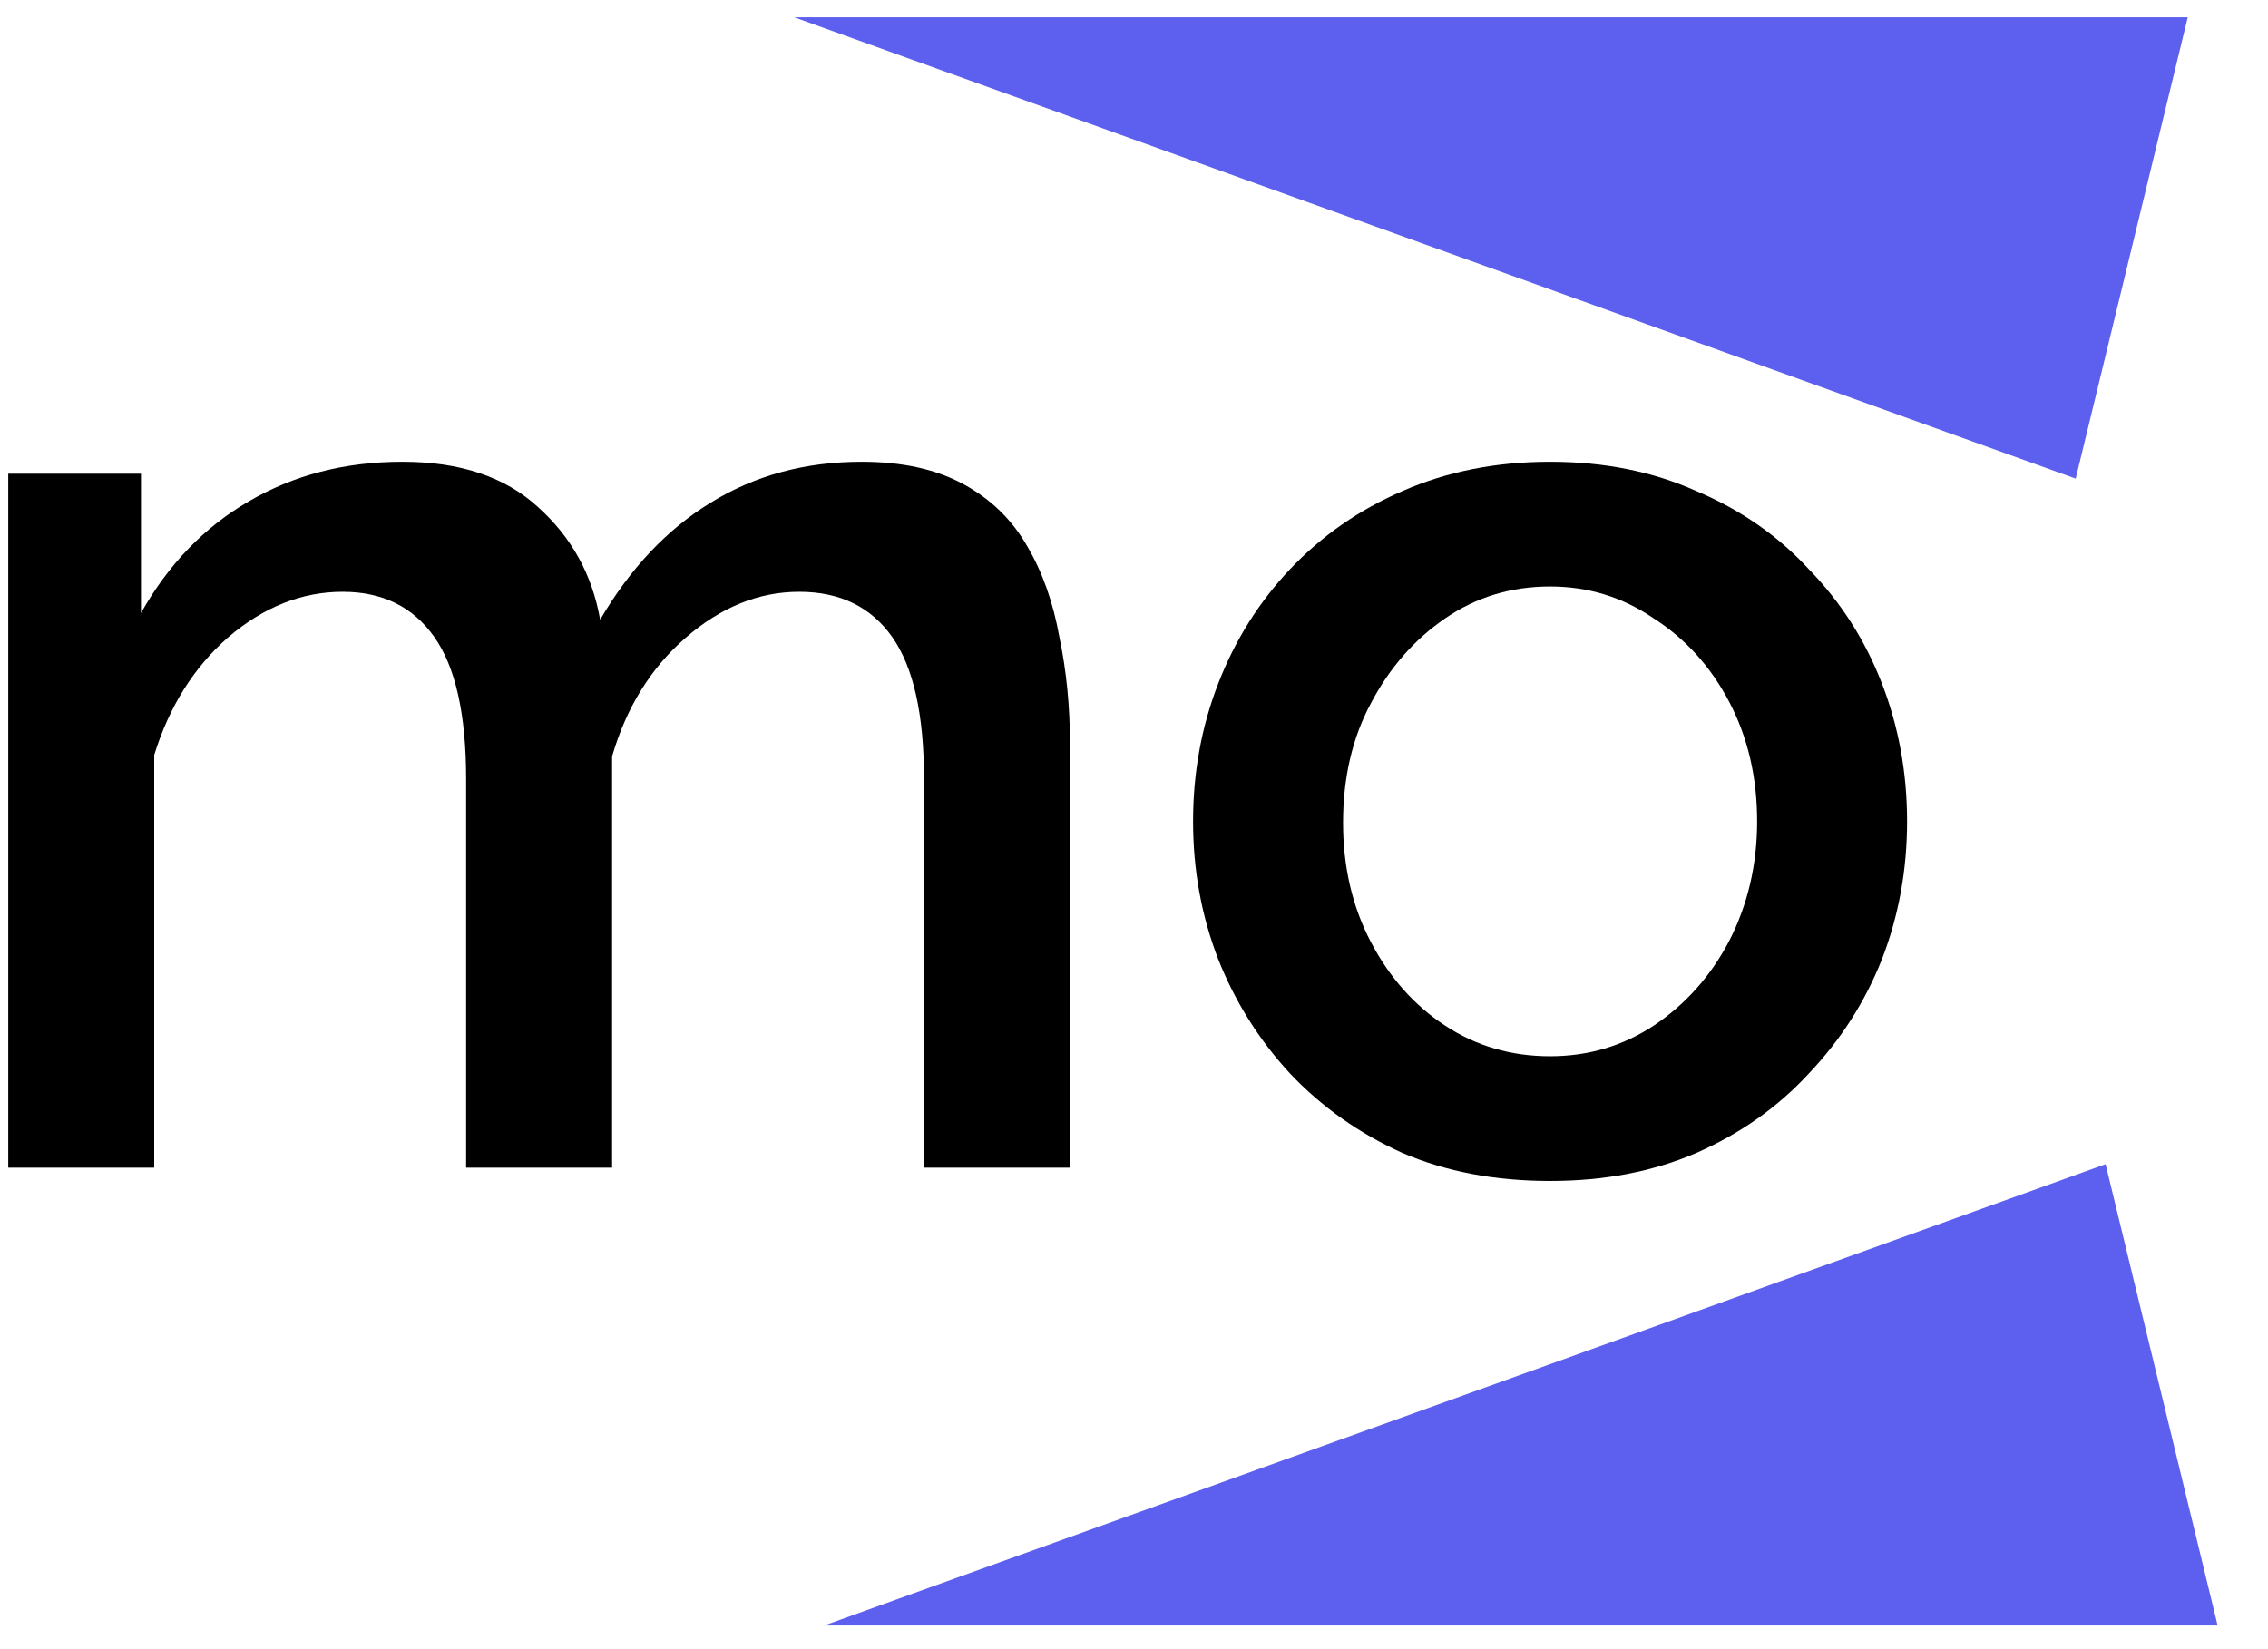 <svg width="44" height="32" viewBox="0 0 44 32" fill="none" xmlns="http://www.w3.org/2000/svg">
<path d="M20.758 22.657H17.926V15.114C17.926 13.861 17.72 12.942 17.308 12.359C16.896 11.775 16.295 11.483 15.505 11.483C14.716 11.483 13.978 11.784 13.291 12.384C12.622 12.968 12.15 13.732 11.875 14.676V22.657H9.043V15.114C9.043 13.861 8.837 12.942 8.425 12.359C8.013 11.775 7.421 11.483 6.648 11.483C5.859 11.483 5.121 11.775 4.434 12.359C3.765 12.942 3.284 13.706 2.992 14.65V22.657H0.16V9.192H2.735V11.895C3.267 10.951 3.962 10.23 4.82 9.732C5.696 9.217 6.691 8.96 7.807 8.96C8.923 8.96 9.798 9.252 10.433 9.835C11.086 10.419 11.489 11.149 11.643 12.024C12.227 11.028 12.939 10.273 13.78 9.758C14.639 9.226 15.617 8.96 16.716 8.96C17.505 8.96 18.166 9.106 18.698 9.398C19.23 9.689 19.642 10.093 19.934 10.608C20.226 11.106 20.432 11.689 20.552 12.359C20.689 13.011 20.758 13.706 20.758 14.444V22.657Z" fill="black"/>
<path d="M30.072 22.915C29.008 22.915 28.055 22.735 27.214 22.374C26.373 21.997 25.644 21.482 25.026 20.829C24.425 20.177 23.962 19.439 23.635 18.615C23.309 17.774 23.146 16.881 23.146 15.938C23.146 14.993 23.309 14.101 23.635 13.26C23.962 12.419 24.425 11.681 25.026 11.046C25.644 10.393 26.373 9.887 27.214 9.526C28.073 9.149 29.025 8.96 30.072 8.96C31.119 8.96 32.063 9.149 32.904 9.526C33.763 9.887 34.492 10.393 35.093 11.046C35.711 11.681 36.183 12.419 36.509 13.26C36.835 14.101 36.998 14.993 36.998 15.938C36.998 16.881 36.835 17.774 36.509 18.615C36.183 19.439 35.711 20.177 35.093 20.829C34.492 21.482 33.763 21.997 32.904 22.374C32.063 22.735 31.119 22.915 30.072 22.915ZM26.056 15.963C26.056 16.821 26.236 17.594 26.596 18.28C26.957 18.967 27.437 19.508 28.038 19.902C28.639 20.297 29.317 20.495 30.072 20.495C30.81 20.495 31.48 20.297 32.081 19.902C32.698 19.491 33.188 18.941 33.548 18.255C33.908 17.551 34.089 16.779 34.089 15.938C34.089 15.079 33.908 14.307 33.548 13.62C33.188 12.934 32.698 12.393 32.081 11.998C31.48 11.586 30.81 11.38 30.072 11.38C29.317 11.38 28.639 11.586 28.038 11.998C27.437 12.41 26.957 12.959 26.596 13.646C26.236 14.315 26.056 15.088 26.056 15.963Z" fill="black"/>
<path d="M42.443 0.336H15.41L40.269 9.287L42.443 0.336Z" fill="#5D5FEF"/>
<path d="M43.023 31.54H15.99L40.849 22.589L43.023 31.54Z" fill="#5D5FEF"/>
</svg>
